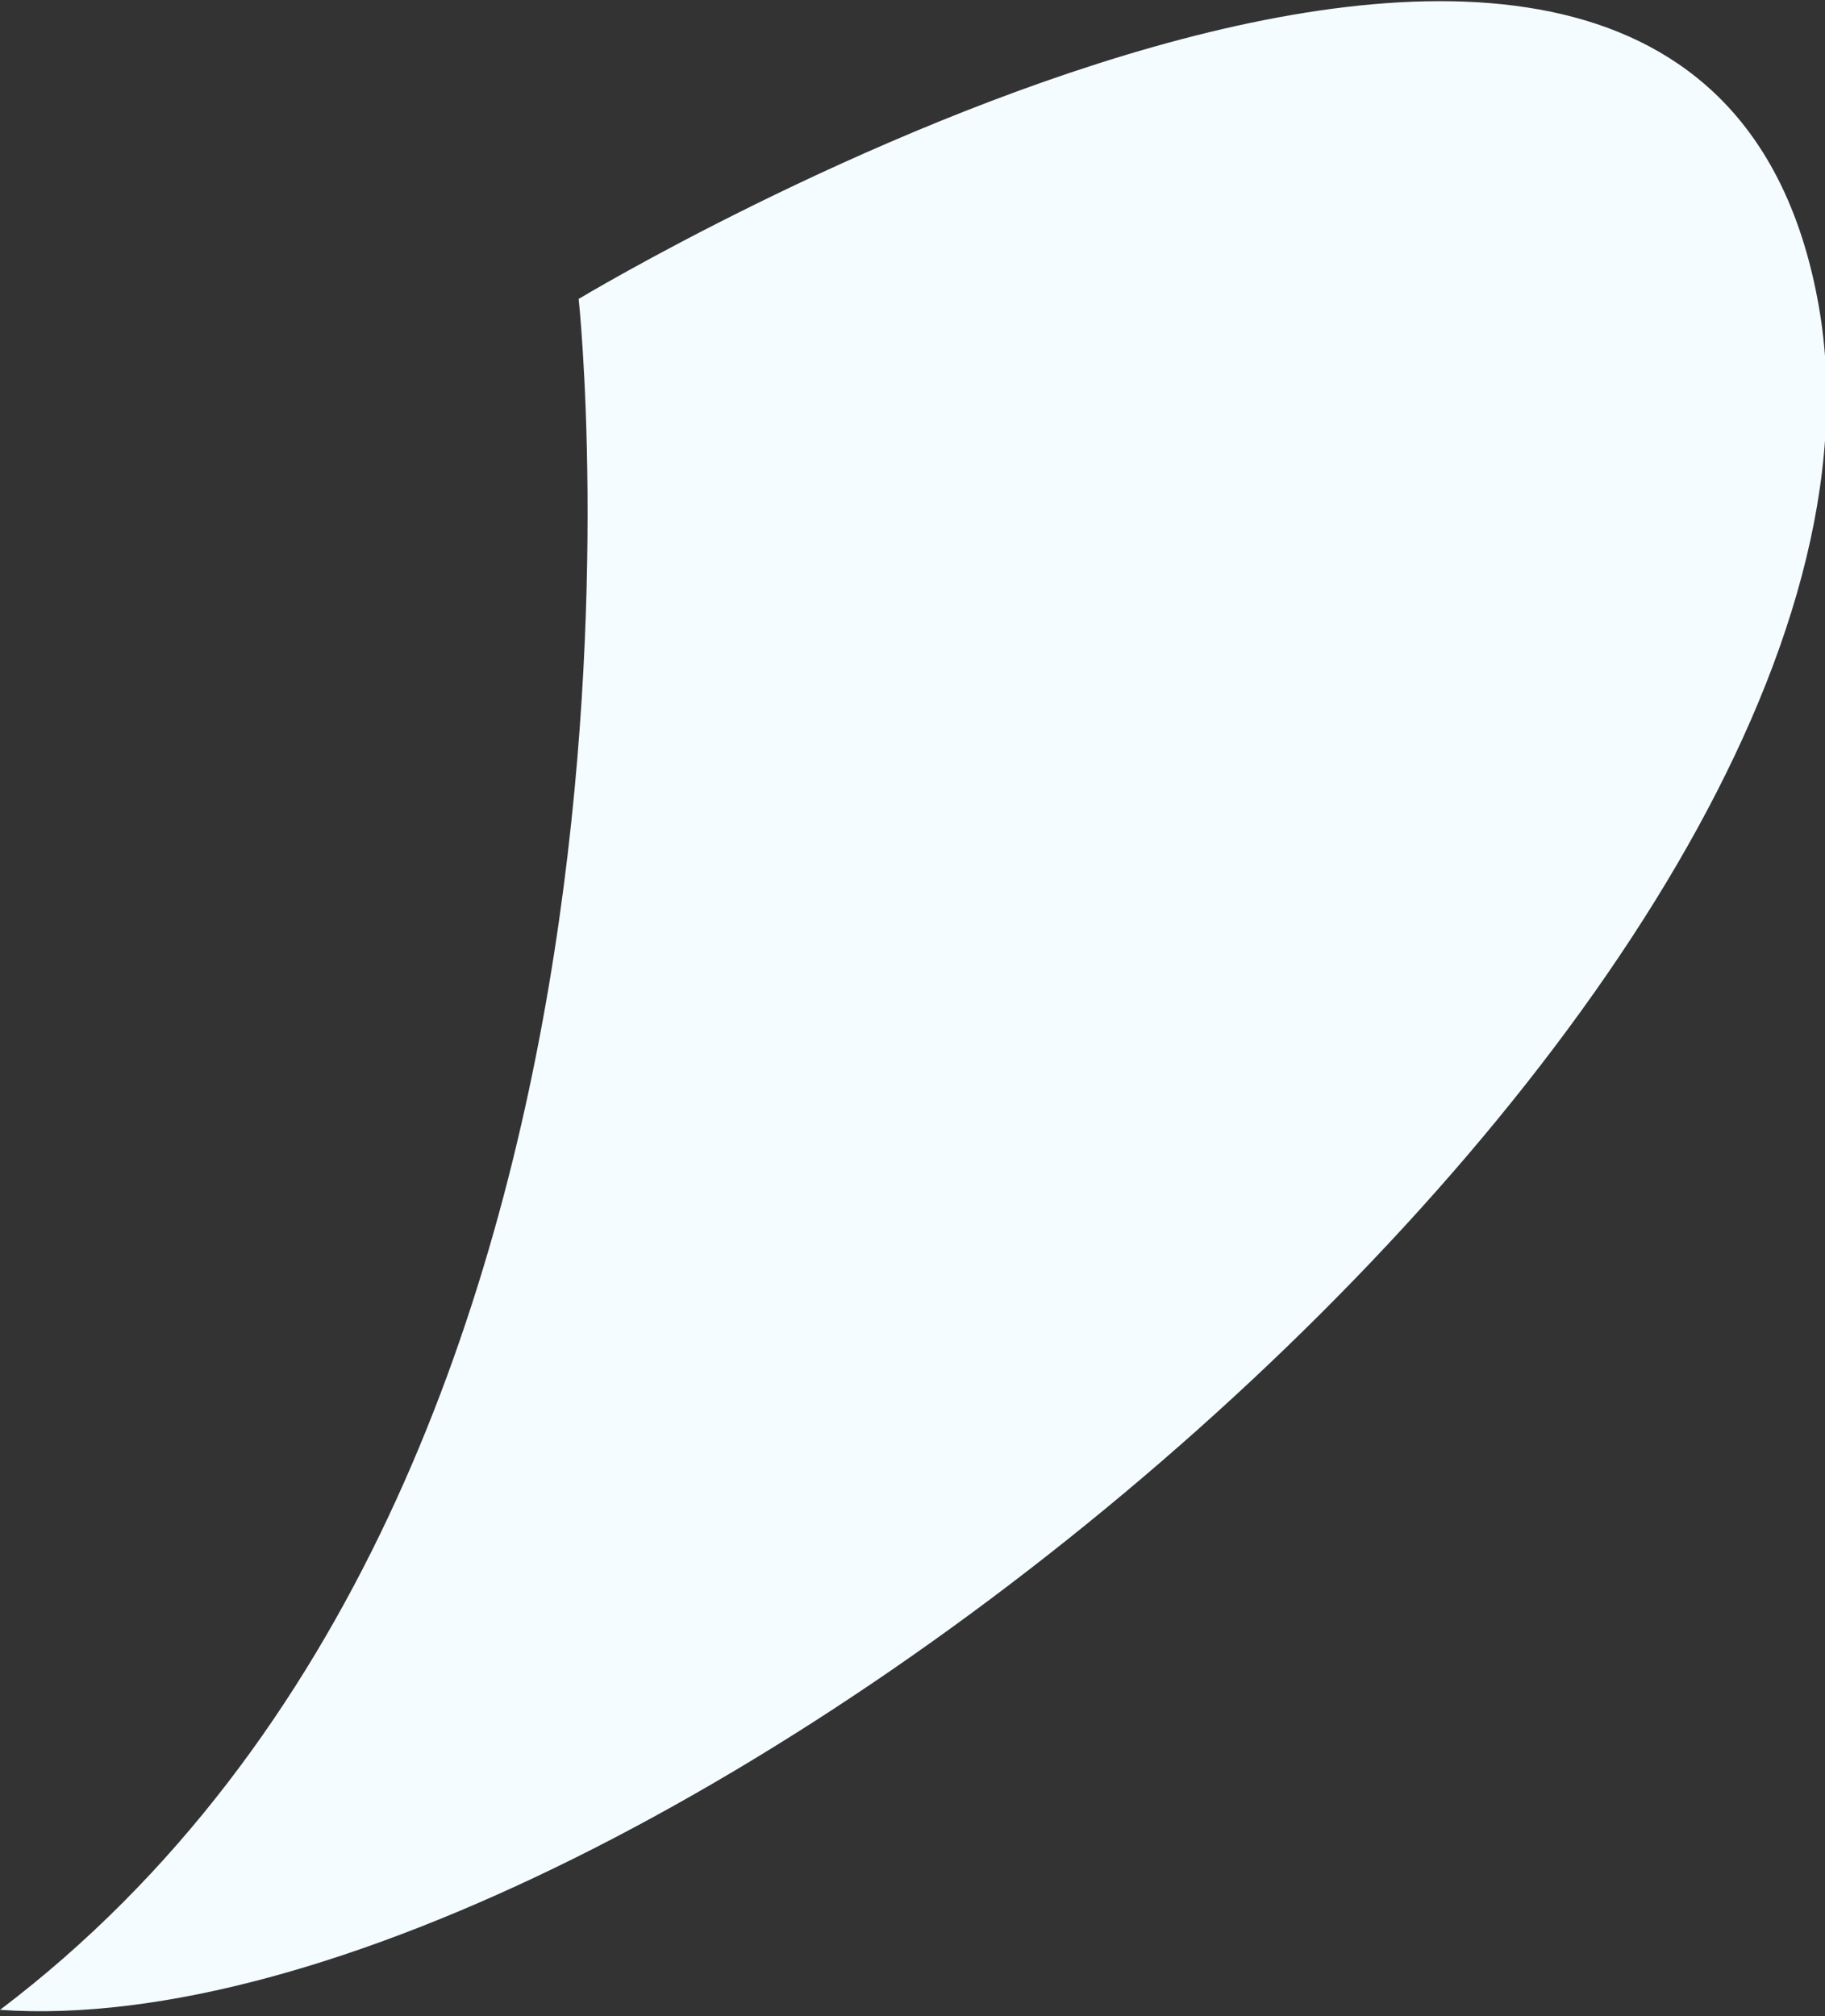 <svg version="1.1" id="レイヤー_1" xmlns="http://www.w3.org/2000/svg" x="0" y="0" viewBox="0 0 28.7 31.7" xml:space="preserve"><rect x="0" y="0" width="28.7" height="31.7" fill="#333333" stroke="none"/><path d="M9.1 4.7s2 18.5-9.1 26.9c10.2.7 30.5-16.1 28.6-26.8S9.1 4.7 9.1 4.7z" fill="#f4fcff"/></svg>